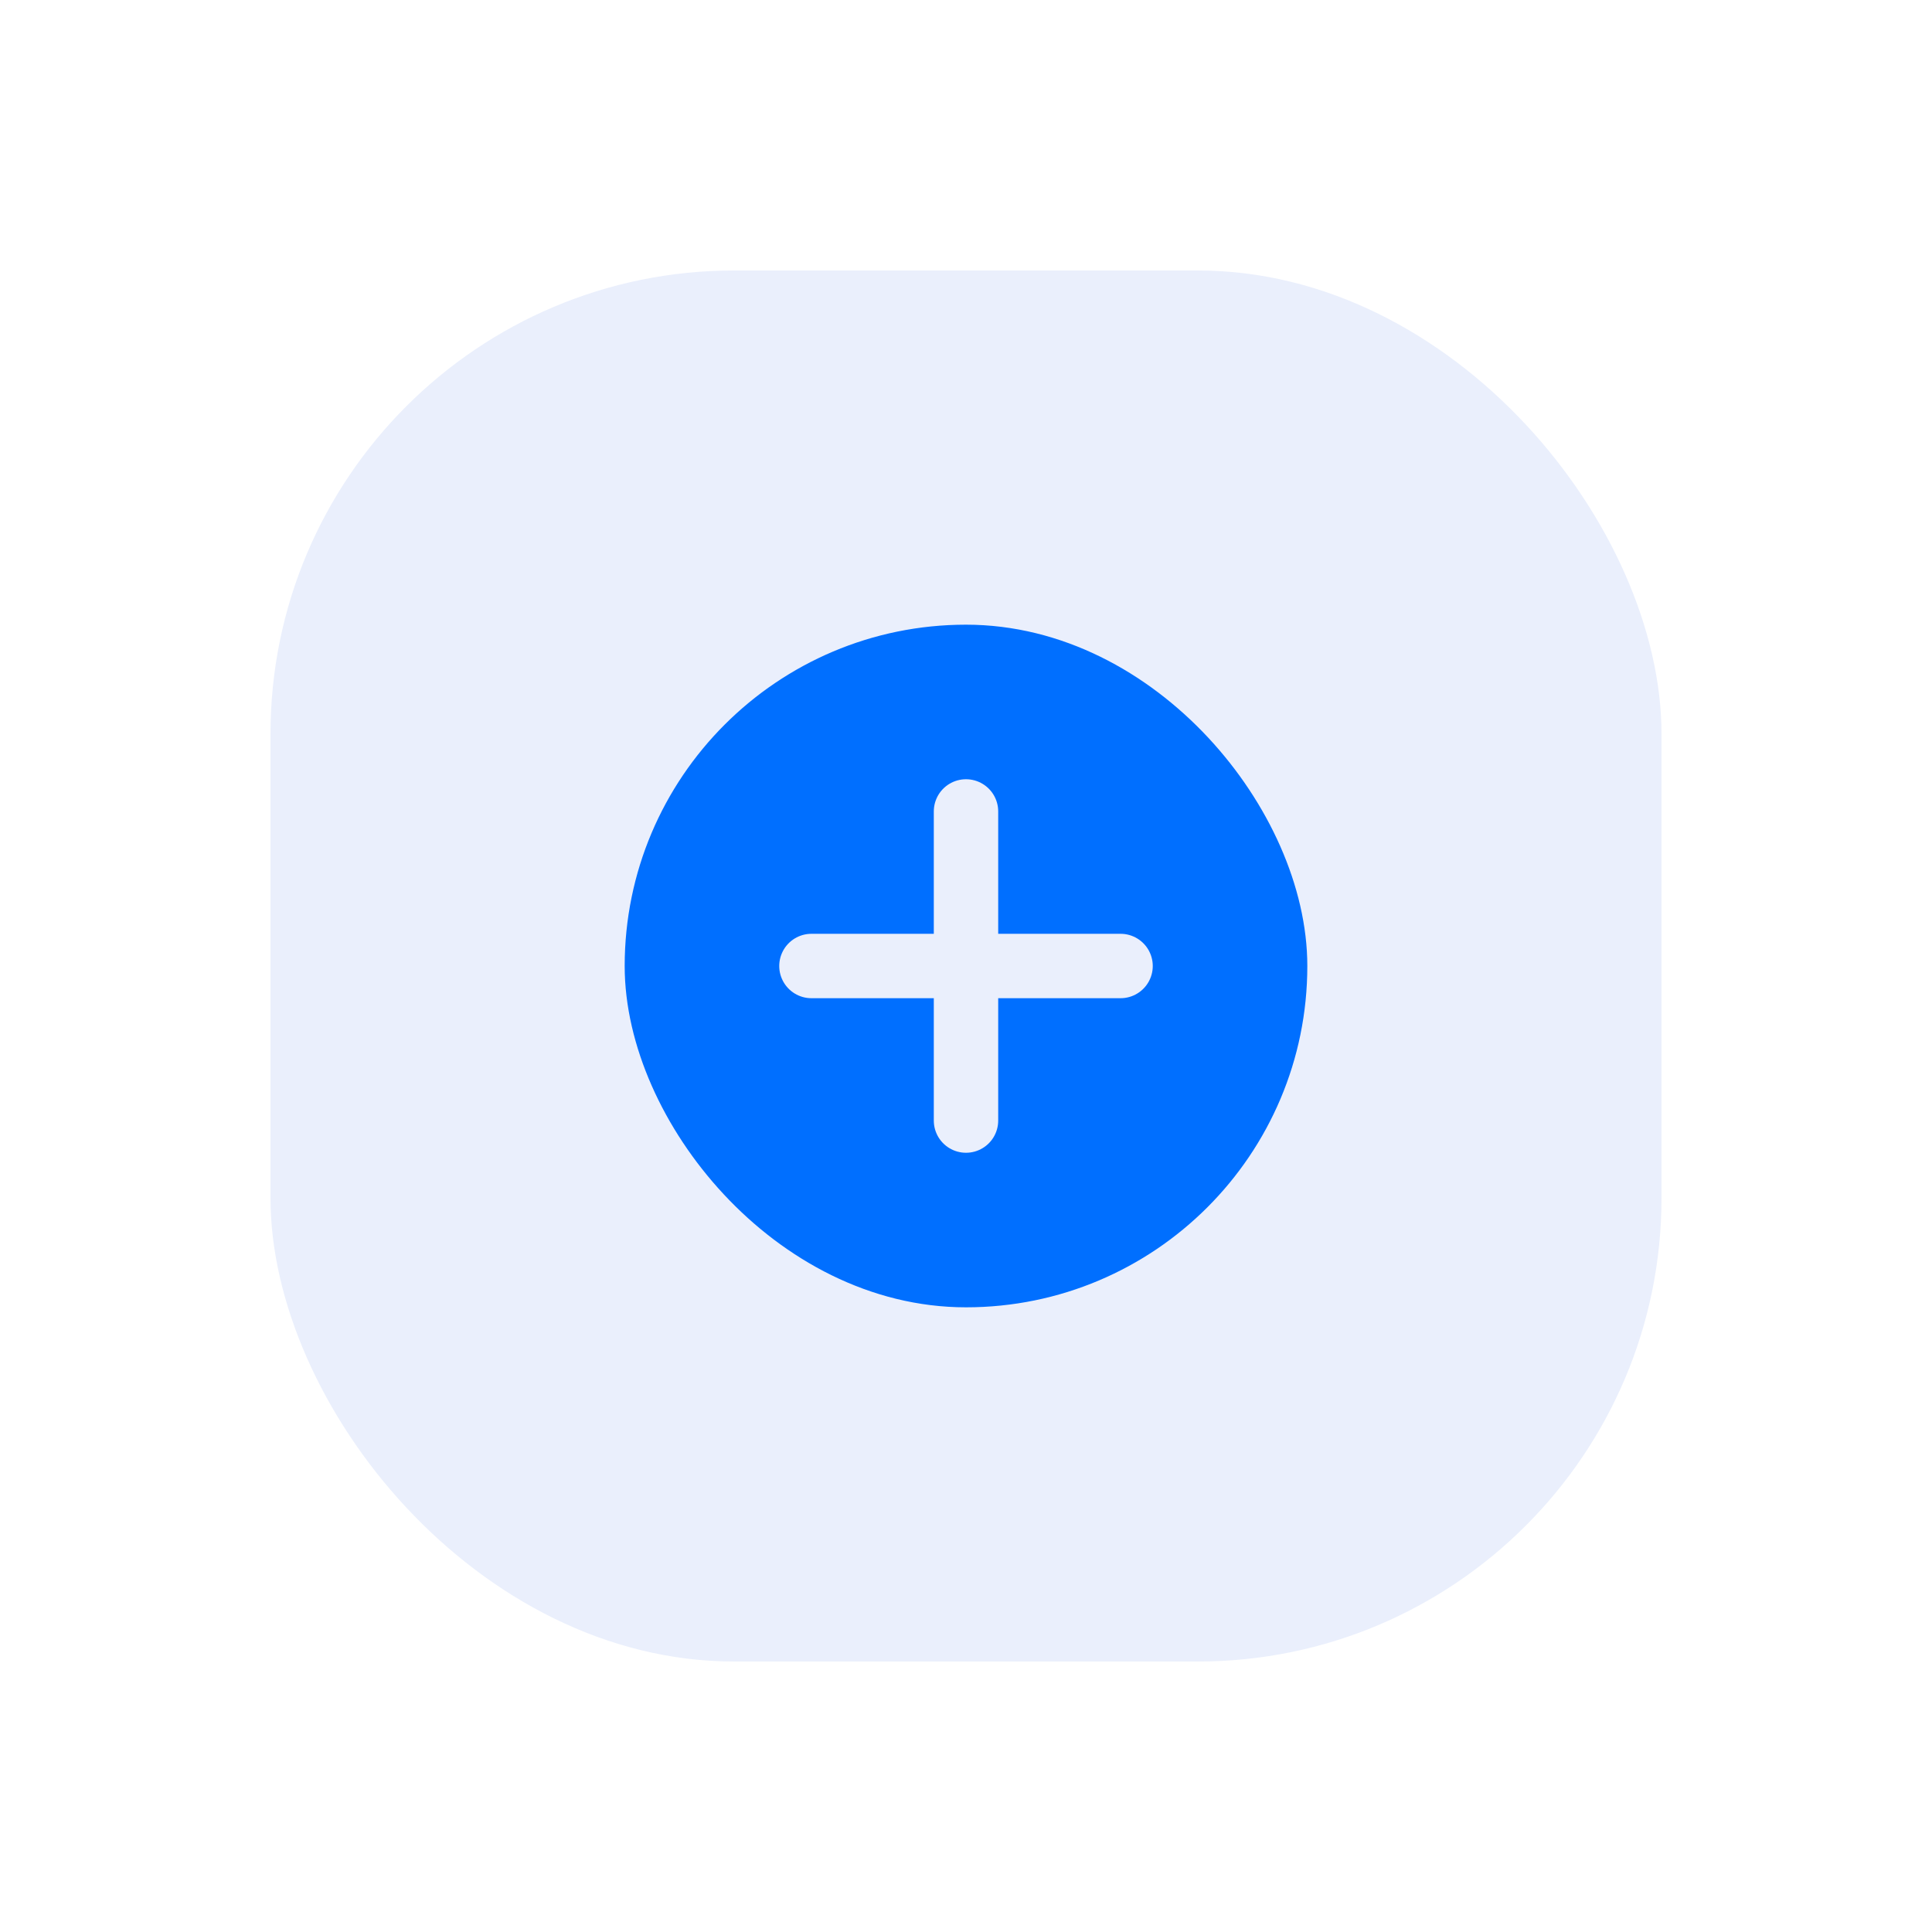 <svg width="200" height="200" viewBox="0 0 200 200" fill="none" xmlns="http://www.w3.org/2000/svg">
<rect width="200" height="200" fill="white"/>
<rect x="28" y="28" width="144" height="144" rx="48" fill="#EAEFFC"/>
<rect x="68" y="68" width="64" height="64" rx="32" fill="#006FFF" stroke="#006FFF" stroke-width="6.667" stroke-miterlimit="10" stroke-linecap="round" stroke-linejoin="round"/>
<path d="M100 84V116" stroke="#EAEFFC" stroke-width="6.667" stroke-miterlimit="10" stroke-linecap="round" stroke-linejoin="round"/>
<path d="M116 100L84 100" stroke="#EAEFFC" stroke-width="6.667" stroke-miterlimit="10" stroke-linecap="round" stroke-linejoin="round"/>
</svg>
